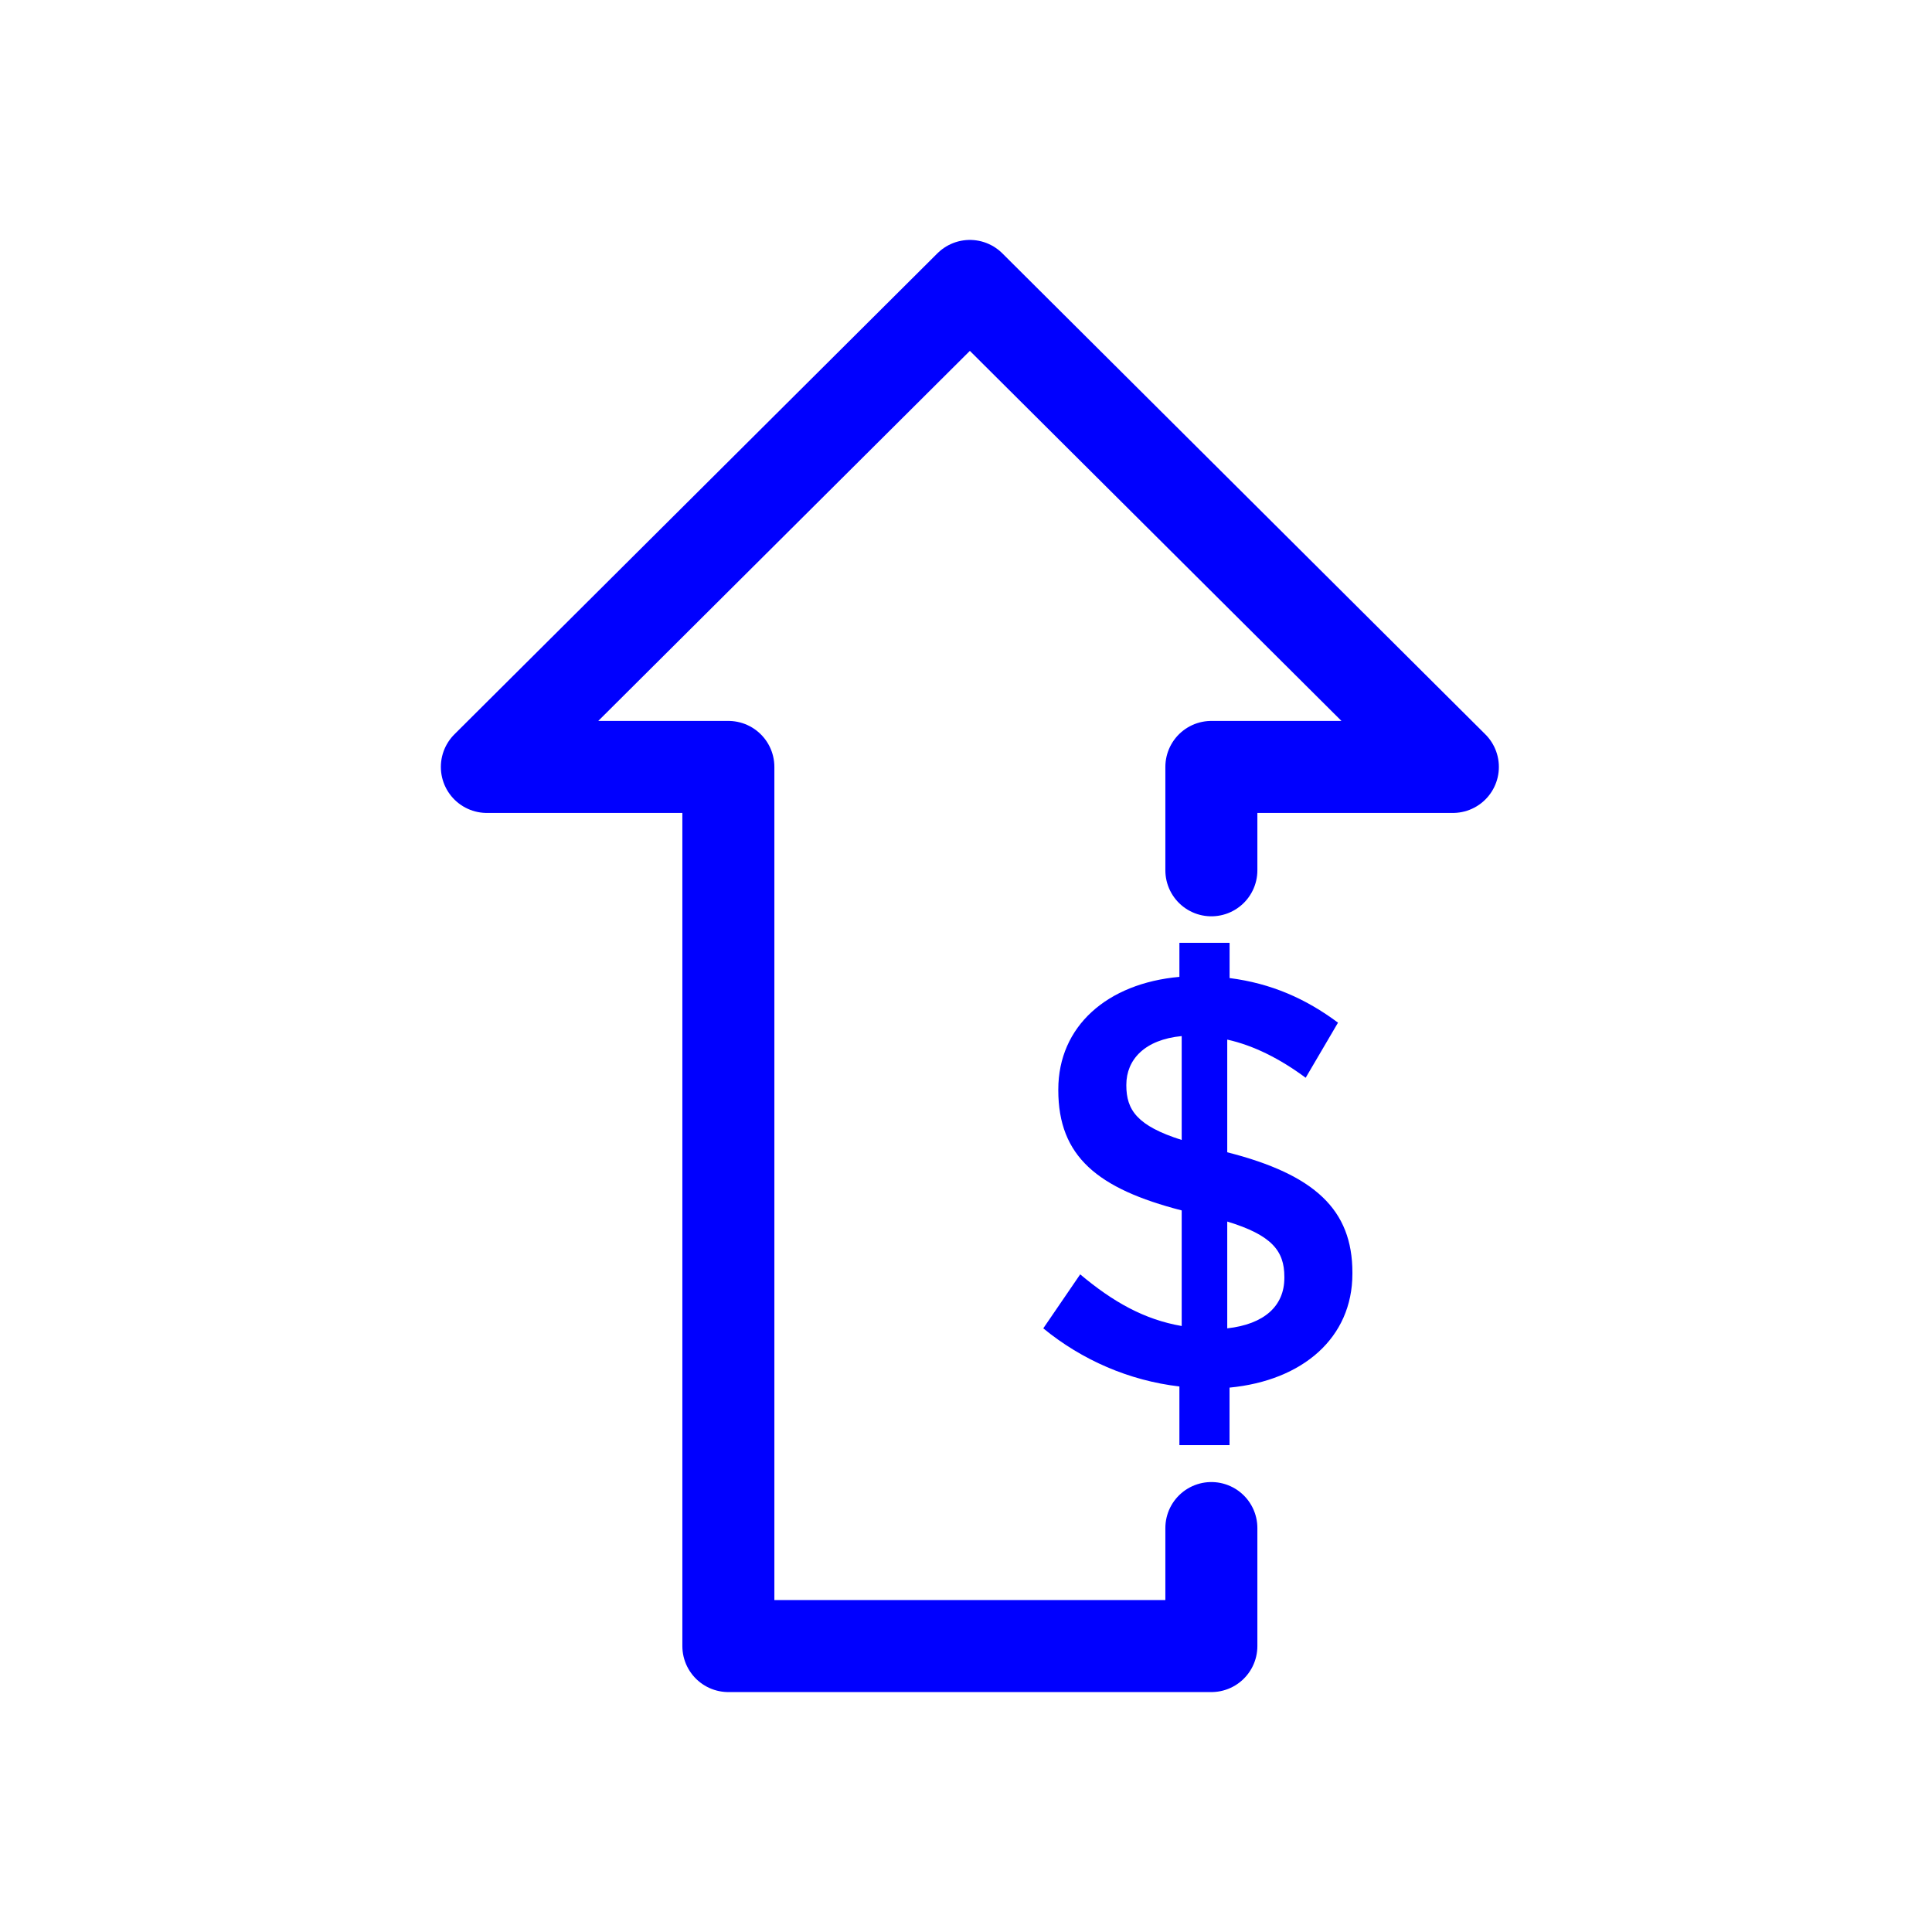 <?xml version="1.0" encoding="UTF-8"?>
<svg width="250px" height="250px" viewBox="0 0 250 250" version="1.1" xmlns="http://www.w3.org/2000/svg" xmlns:xlink="http://www.w3.org/1999/xlink">
    <title>icons</title>
    <g id="icons" stroke="none" stroke-width="1" fill="none" fill-rule="evenodd">
        <g id="Profits" transform="translate(62.259, 37)">
            <polyline id="Path" stroke="#0000FF" stroke-width="11.907" stroke-linecap="round" stroke-linejoin="round" points="94.491 75.616 94.491 62.241 125.741 62.241 63.241 0 0.741 62.241 31.991 62.241 31.991 176 94.491 176 94.491 160.73"></polyline>
            <path d="M96.546,121.068 L96.546,134.888 C101.324,134.355 103.936,132.005 103.936,128.357 L103.936,128.203 C103.936,124.863 102.296,122.815 96.546,121.068 M90.652,110.51 L90.652,97.068 C85.874,97.524 83.488,100.106 83.488,103.374 L83.488,103.451 C83.488,106.637 84.902,108.692 90.652,110.51 M106.695,102.462 C103.413,100.029 99.98,98.282 96.546,97.524 L96.546,112.103 C107.888,114.992 112.741,119.546 112.741,127.67 L112.741,127.824 C112.741,136.102 106.322,141.645 96.843,142.557 L96.843,150 L90.355,150 L90.355,142.409 C83.861,141.651 77.745,138.992 72.741,134.888 L77.518,127.901 C81.772,131.472 85.804,133.746 90.652,134.586 L90.652,119.629 C79.758,116.816 74.684,112.641 74.684,104.061 L74.684,103.984 C74.684,95.783 81.027,90.241 90.355,89.406 L90.355,85 L96.849,85 L96.849,89.56 C102.22,90.246 106.701,92.218 110.879,95.333 L106.695,102.462 Z" id="Shape" fill="#0000FF" fill-rule="nonzero"></path>
        </g>
    </g>
</svg>